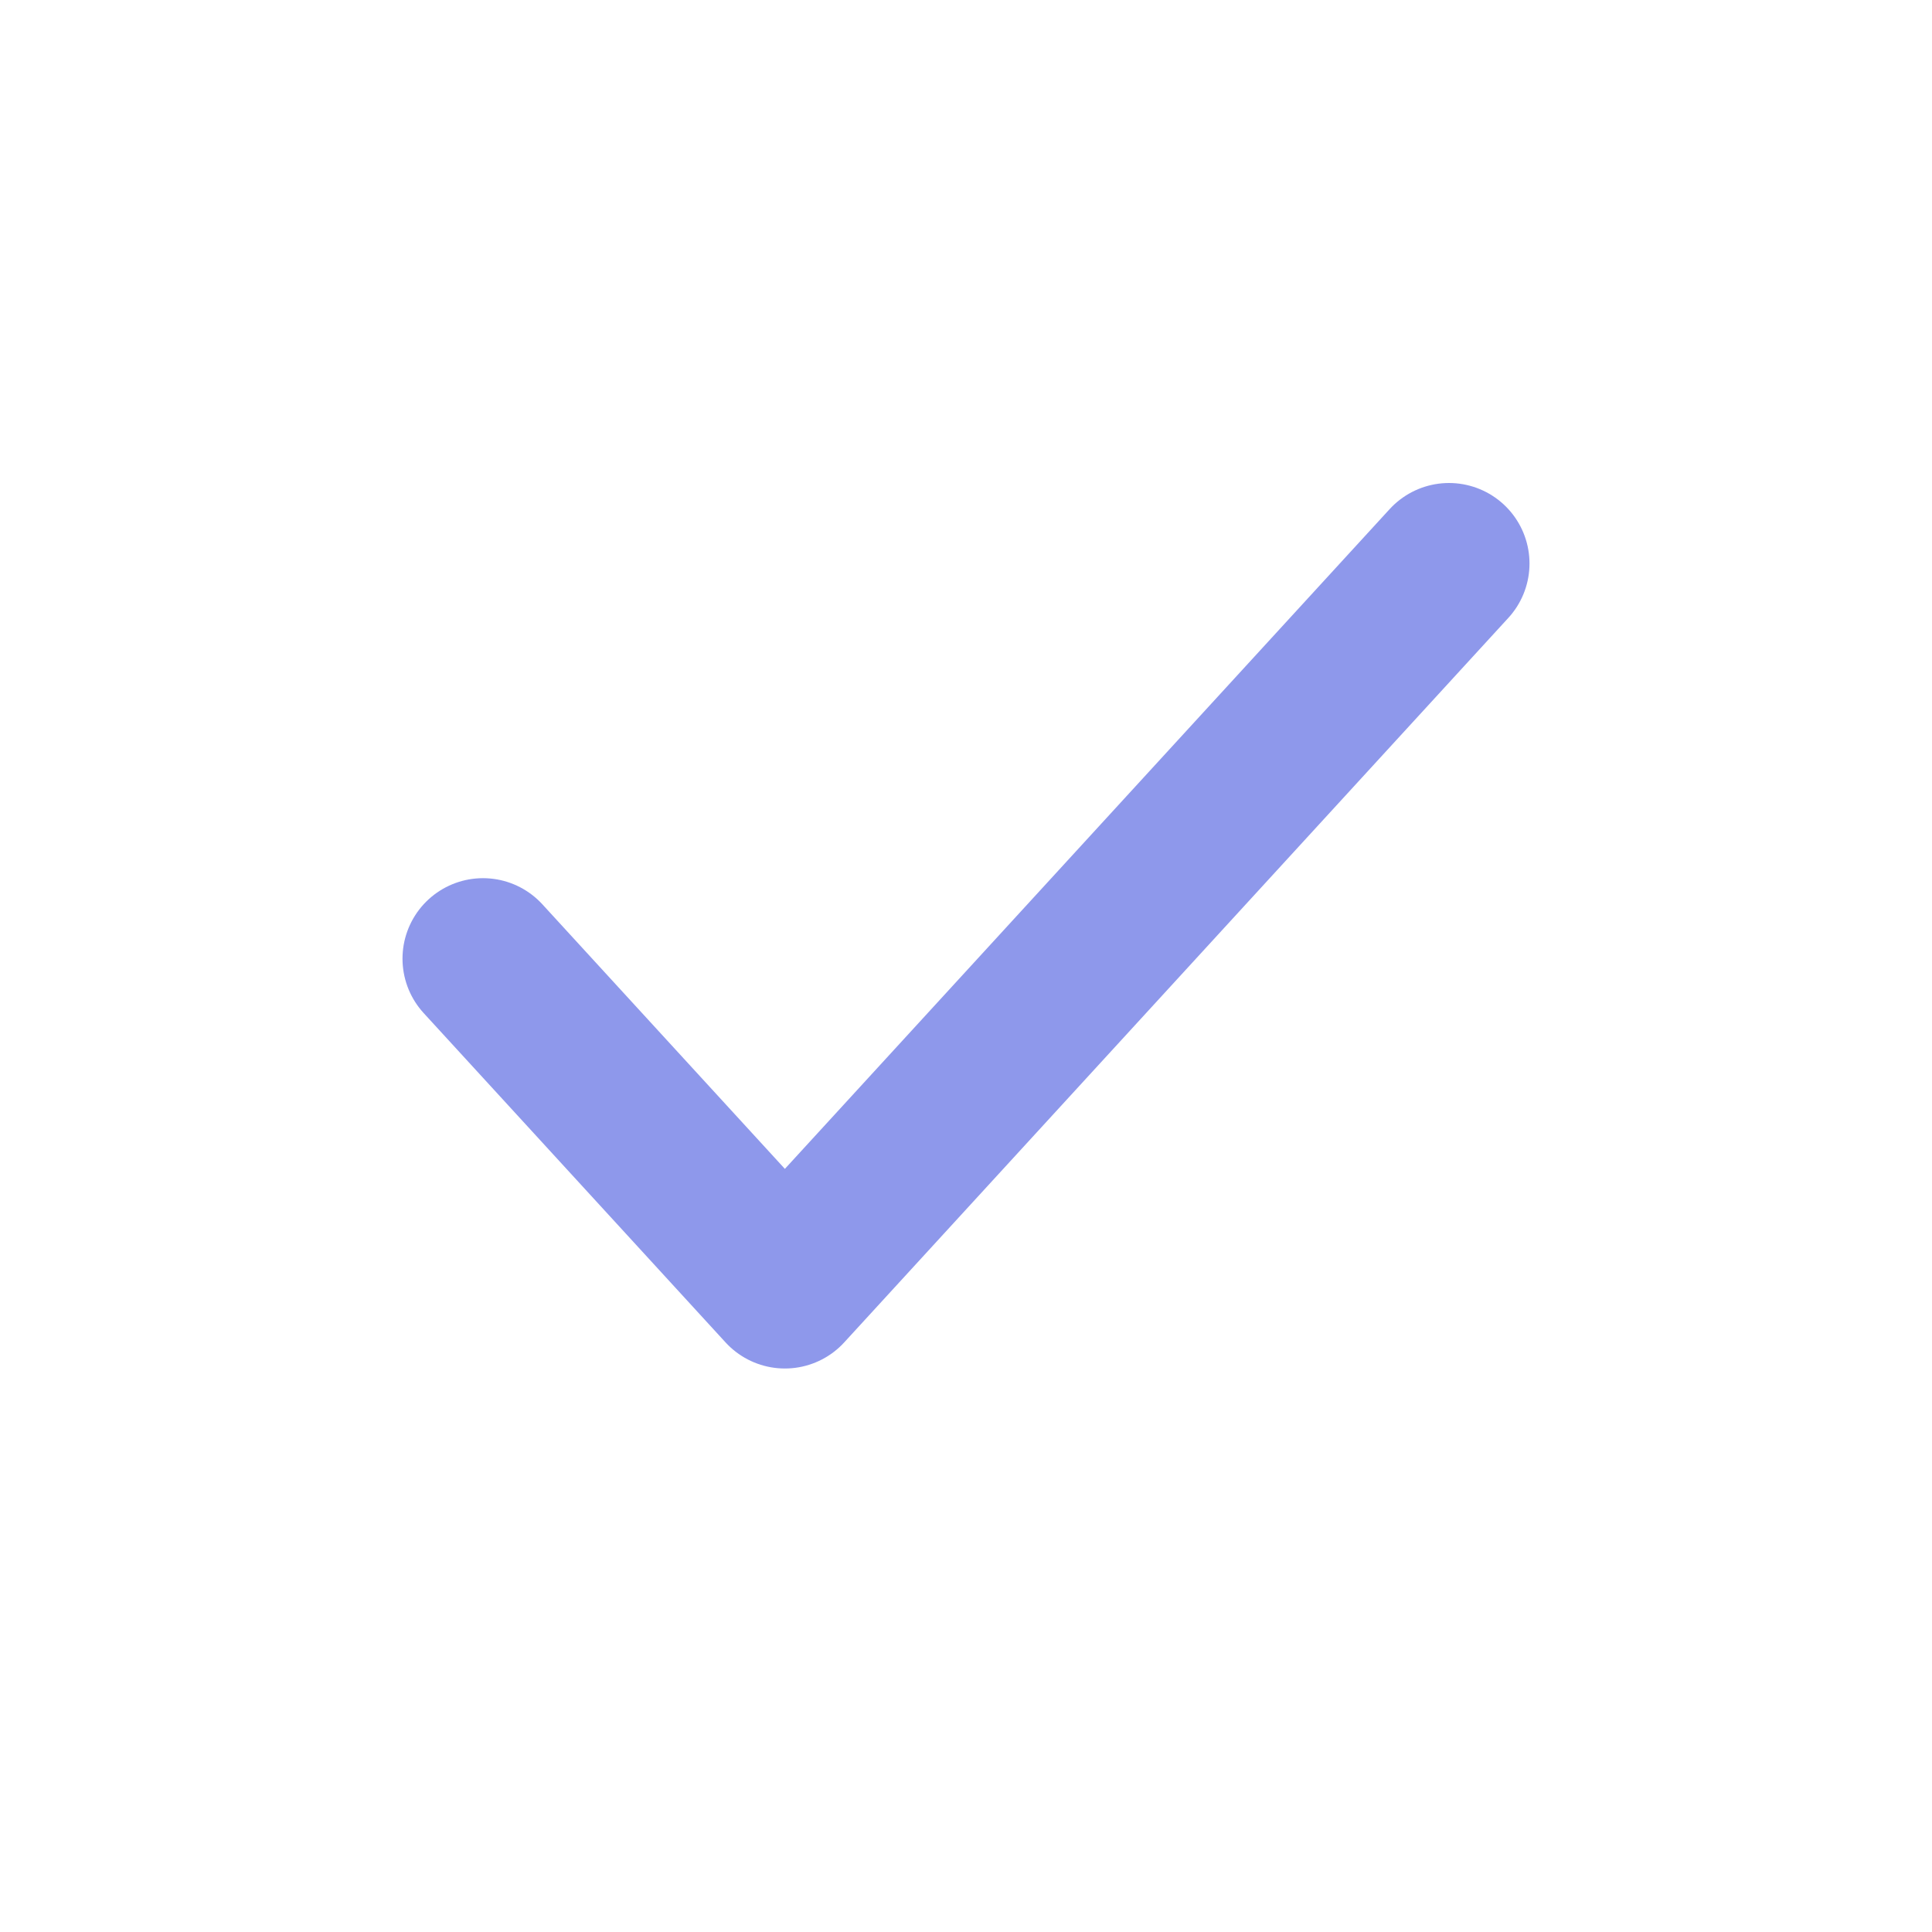 <svg width="24" height="24" viewBox="0 0 24 24" fill="none" xmlns="http://www.w3.org/2000/svg">
<path d="M18 7L9.75 16L6 11.909" stroke="#8E98EB" stroke-width="2" stroke-linecap="round" stroke-linejoin="round"/>
</svg>
